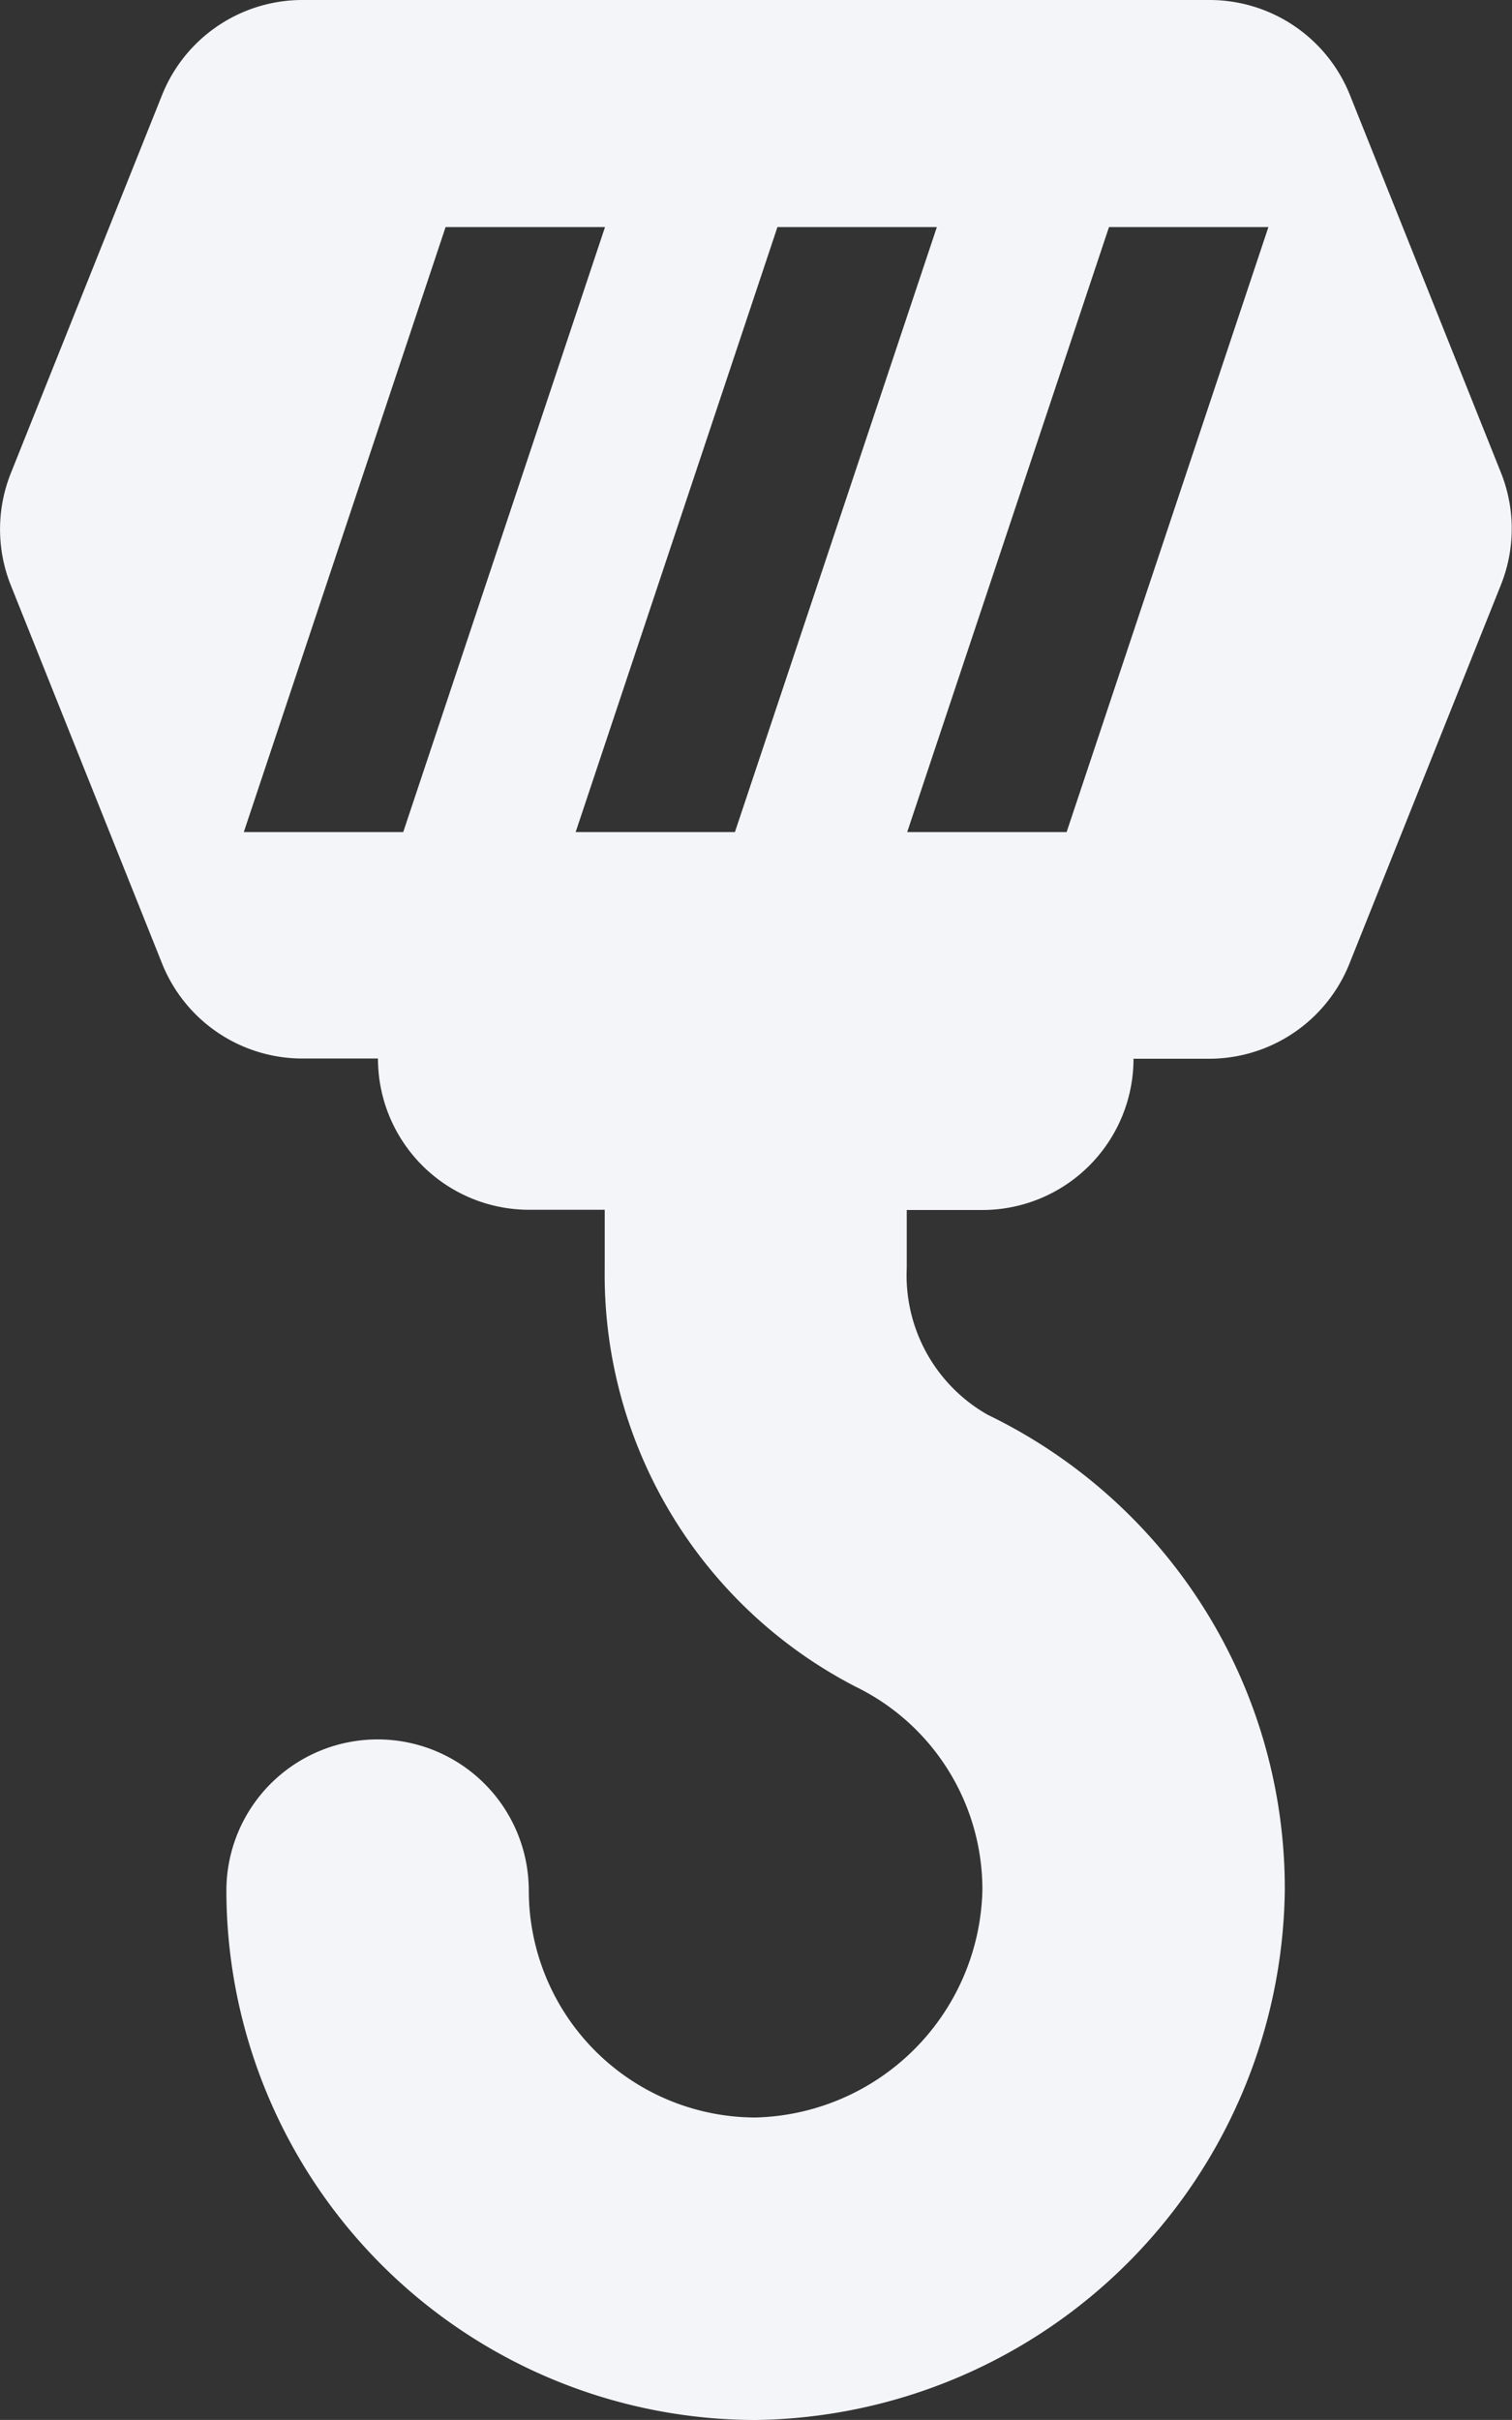<svg xmlns="http://www.w3.org/2000/svg" width="20.23" height="32.367" viewBox="0 0 20.23 32.367">
  <rect x="0" y="0" width="20.23" height="32.367" fill="#333333" stroke="none"/>
  <path id="hook" d="M116.083,6.329,114.06,1.272A2.023,2.023,0,0,0,112.182,0H100.044a2.023,2.023,0,0,0-1.878,1.272L96.143,6.329a2.02,2.02,0,0,0,0,1.5l2.023,5.057a2.023,2.023,0,0,0,1.878,1.272h1.011a2.023,2.023,0,0,0,2.023,2.023h1.011v.777a6.2,6.2,0,0,0,3.353,5.6,3.018,3.018,0,0,1,1.7,2.729,3.115,3.115,0,0,1-3.035,3.035,3.038,3.038,0,0,1-3.034-3.034,2.023,2.023,0,1,0-4.046,0,7.088,7.088,0,0,0,7.08,7.08,7.176,7.176,0,0,0,7.081-7.081,7.036,7.036,0,0,0-3.975-6.364,2.143,2.143,0,0,1-1.083-1.962v-.777h1.011a2.023,2.023,0,0,0,2.023-2.023h1.011a2.023,2.023,0,0,0,1.878-1.272l2.023-5.057A2.02,2.02,0,0,0,116.083,6.329Zm-14.69,4.8H99.26l2.7-8.092h2.133Zm4.438,0H103.7l2.7-8.092h2.133Zm4.438,0h-2.133l2.7-8.092h2.133Z" transform="translate(-95.998)" fill="#f4f5f9"/>
</svg>
